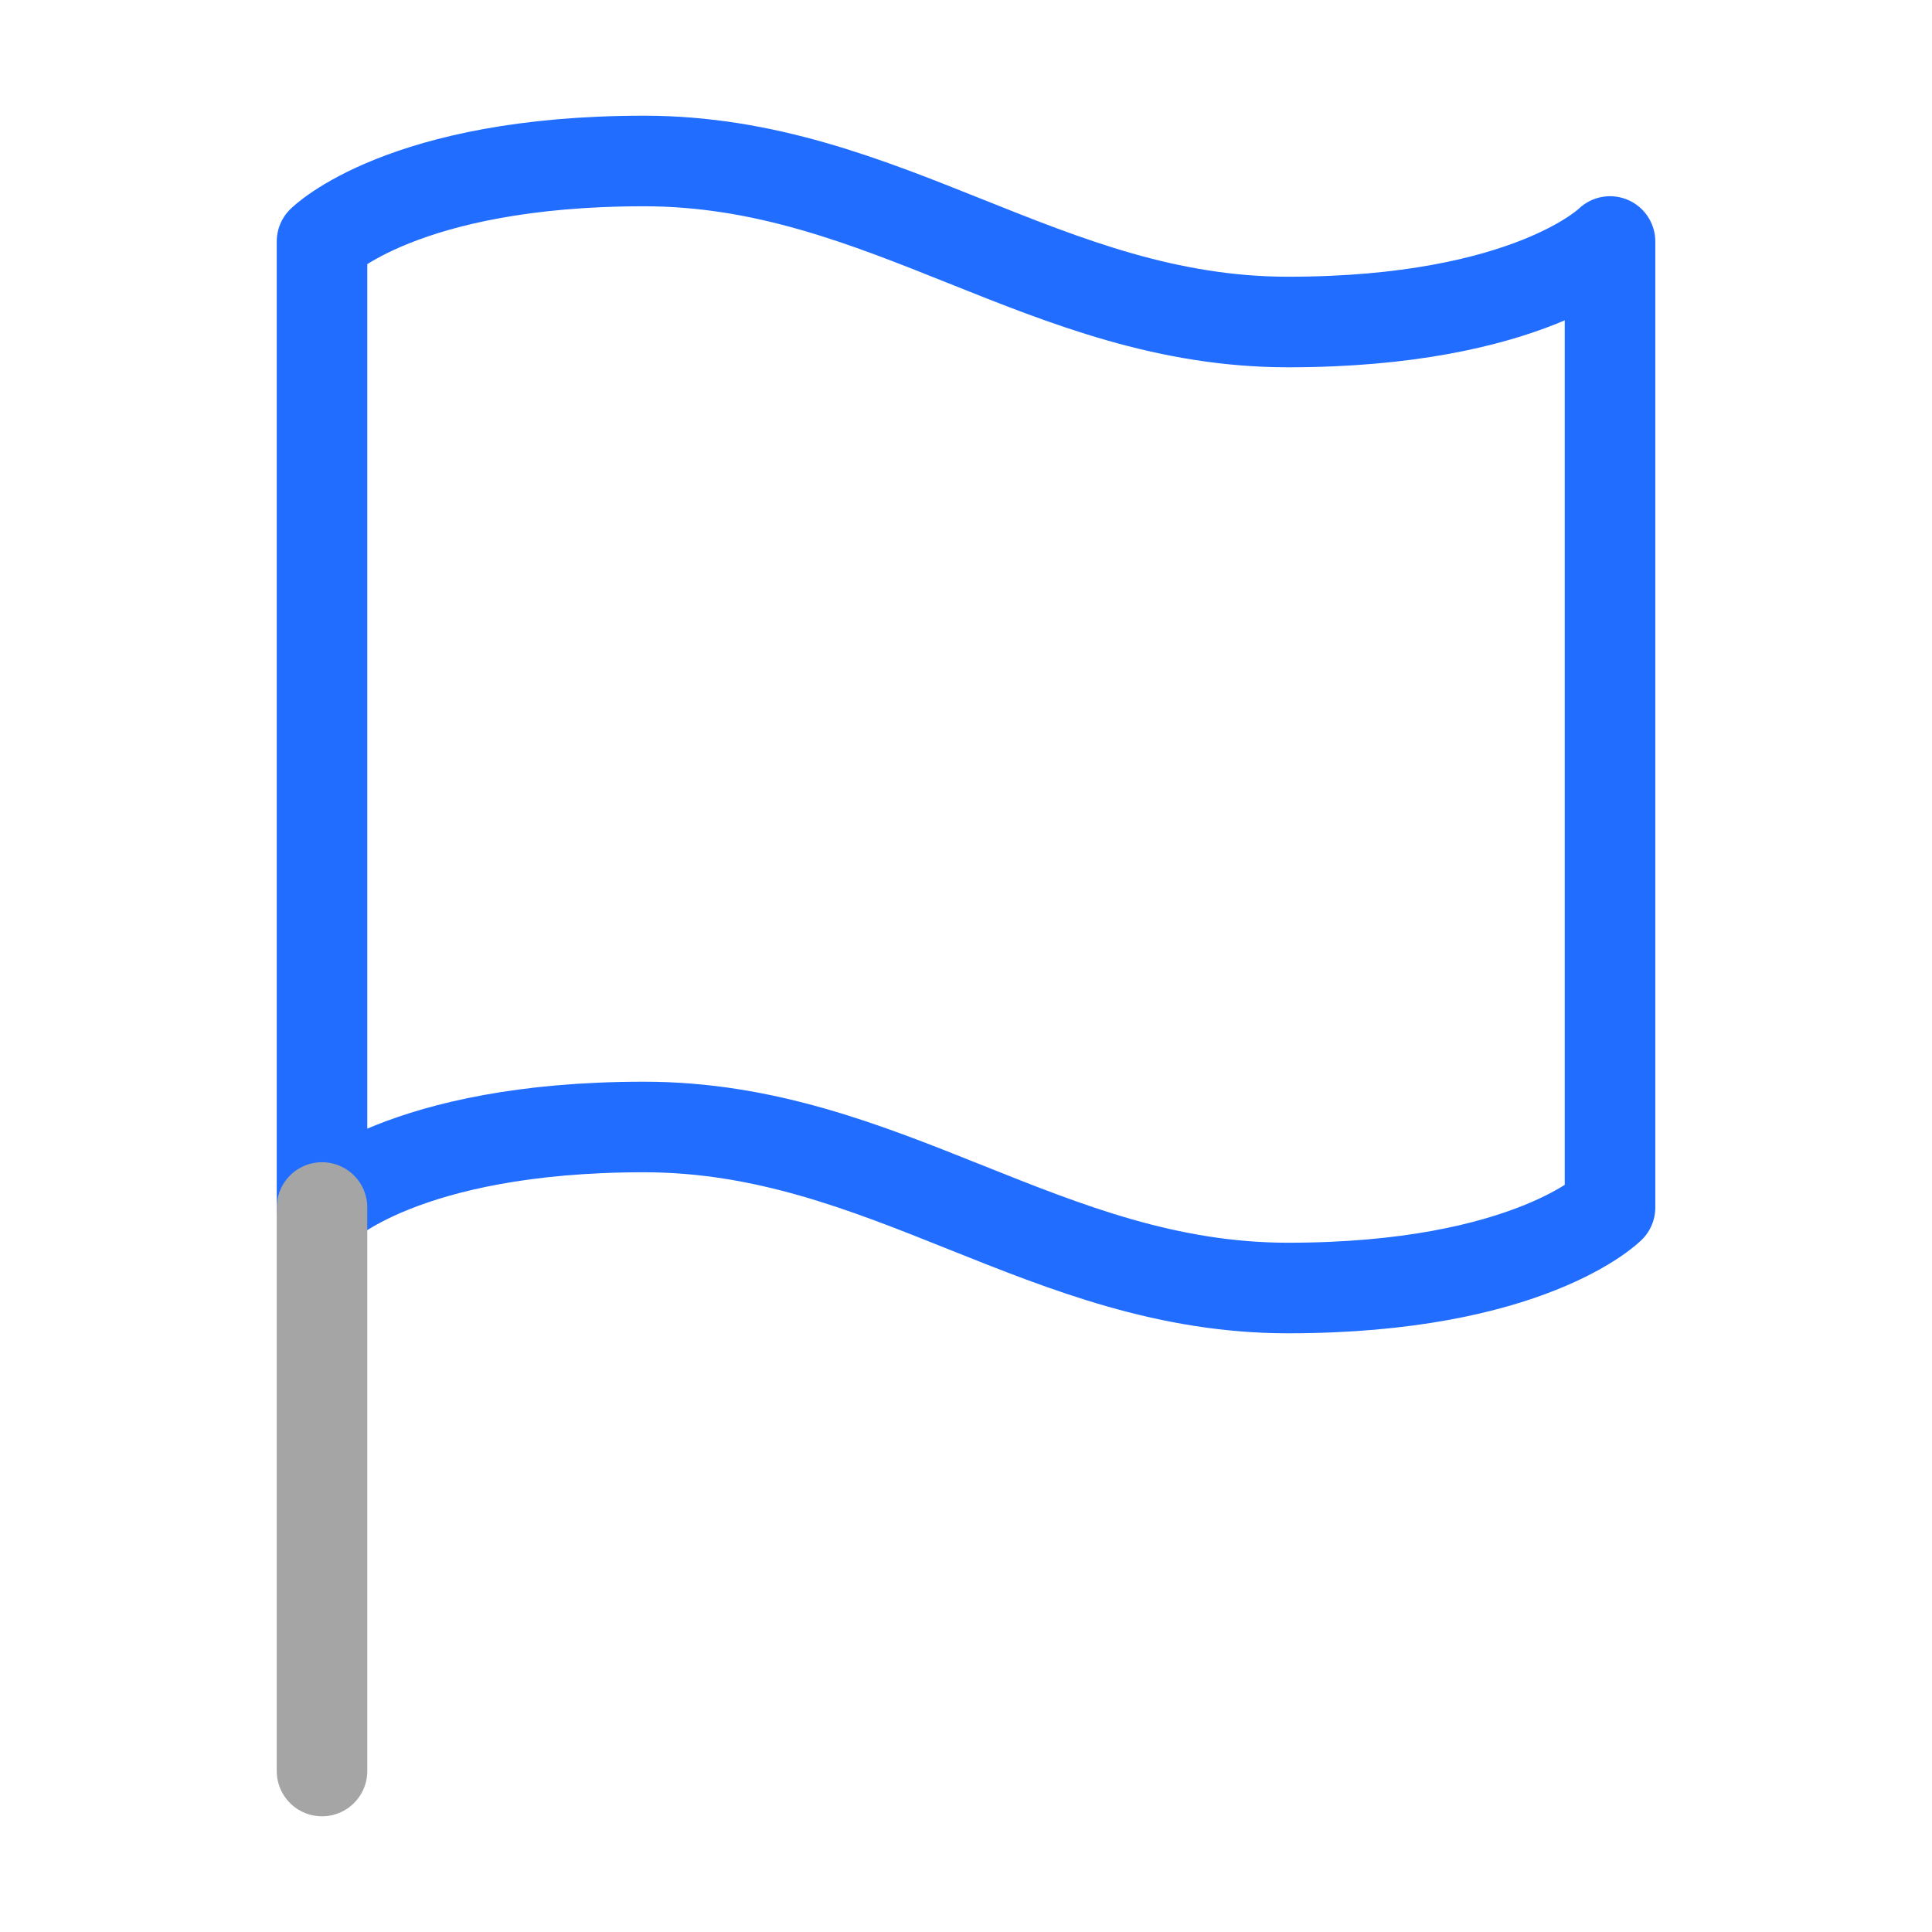 <svg width="64" height="64" viewBox="0 0 64 64" fill="none" xmlns="http://www.w3.org/2000/svg">
<path d="M10.667 40C10.667 40 13.334 37.333 21.334 37.333C29.334 37.333 34.667 42.667 42.667 42.667C50.667 42.667 53.334 40 53.334 40V8C53.334 8 50.667 10.667 42.667 10.667C34.667 10.667 29.334 5.333 21.334 5.333C13.334 5.333 10.667 8 10.667 8V40Z" stroke="#206DFF" stroke-width="3" stroke-linecap="round" stroke-linejoin="round"/>
<path d="M10.667 58.667V40" stroke="#A5A5A5" stroke-width="3" stroke-linecap="round" stroke-linejoin="round"/>
</svg>
